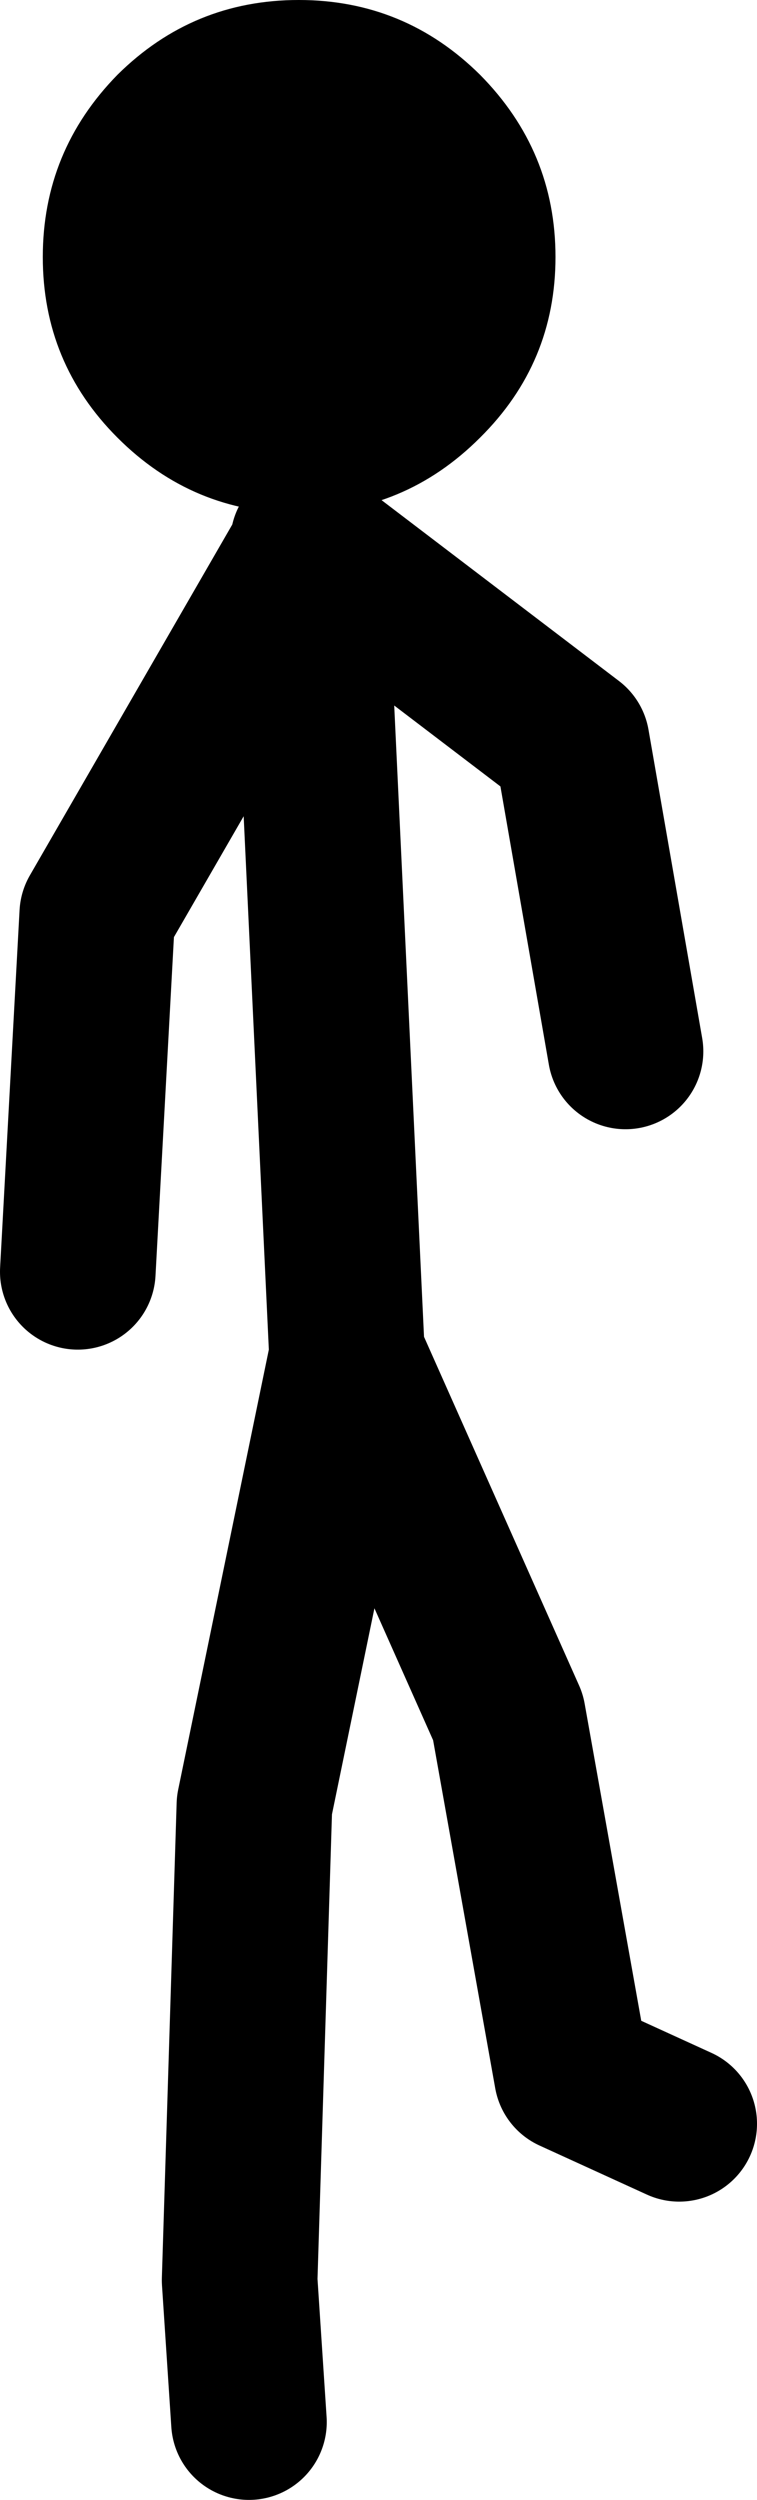 <?xml version="1.0" encoding="UTF-8" standalone="no"?>
<svg xmlns:xlink="http://www.w3.org/1999/xlink" height="160.5px" width="48.65px" xmlns="http://www.w3.org/2000/svg">
  <g transform="matrix(1.0, 0.0, 0.0, 1.0, -31.35, 98.65)">
    <path d="M36.35 -17.0 L37.6 -39.95 51.2 -63.5 51.15 -63.85 68.1 -50.95 71.55 -31.15 M47.35 56.85 L46.75 47.75 47.7 17.25 53.65 -11.6 53.65 -11.65 51.2 -63.5 M75.0 37.7 L68.1 34.55 64.0 11.6 53.65 -11.65" fill="none" stroke="#000000" stroke-linecap="round" stroke-linejoin="round" stroke-width="10.0"/>
    <path d="M62.2 -93.85 Q67.05 -88.95 67.05 -82.15 67.05 -75.35 62.2 -70.55 57.35 -65.7 50.55 -65.7 43.75 -65.7 38.9 -70.55 34.1 -75.35 34.1 -82.15 34.1 -88.95 38.9 -93.85 43.75 -98.65 50.55 -98.65 57.35 -98.65 62.2 -93.85" fill="#000000" fill-rule="evenodd" stroke="none"/>
  </g>
</svg>
